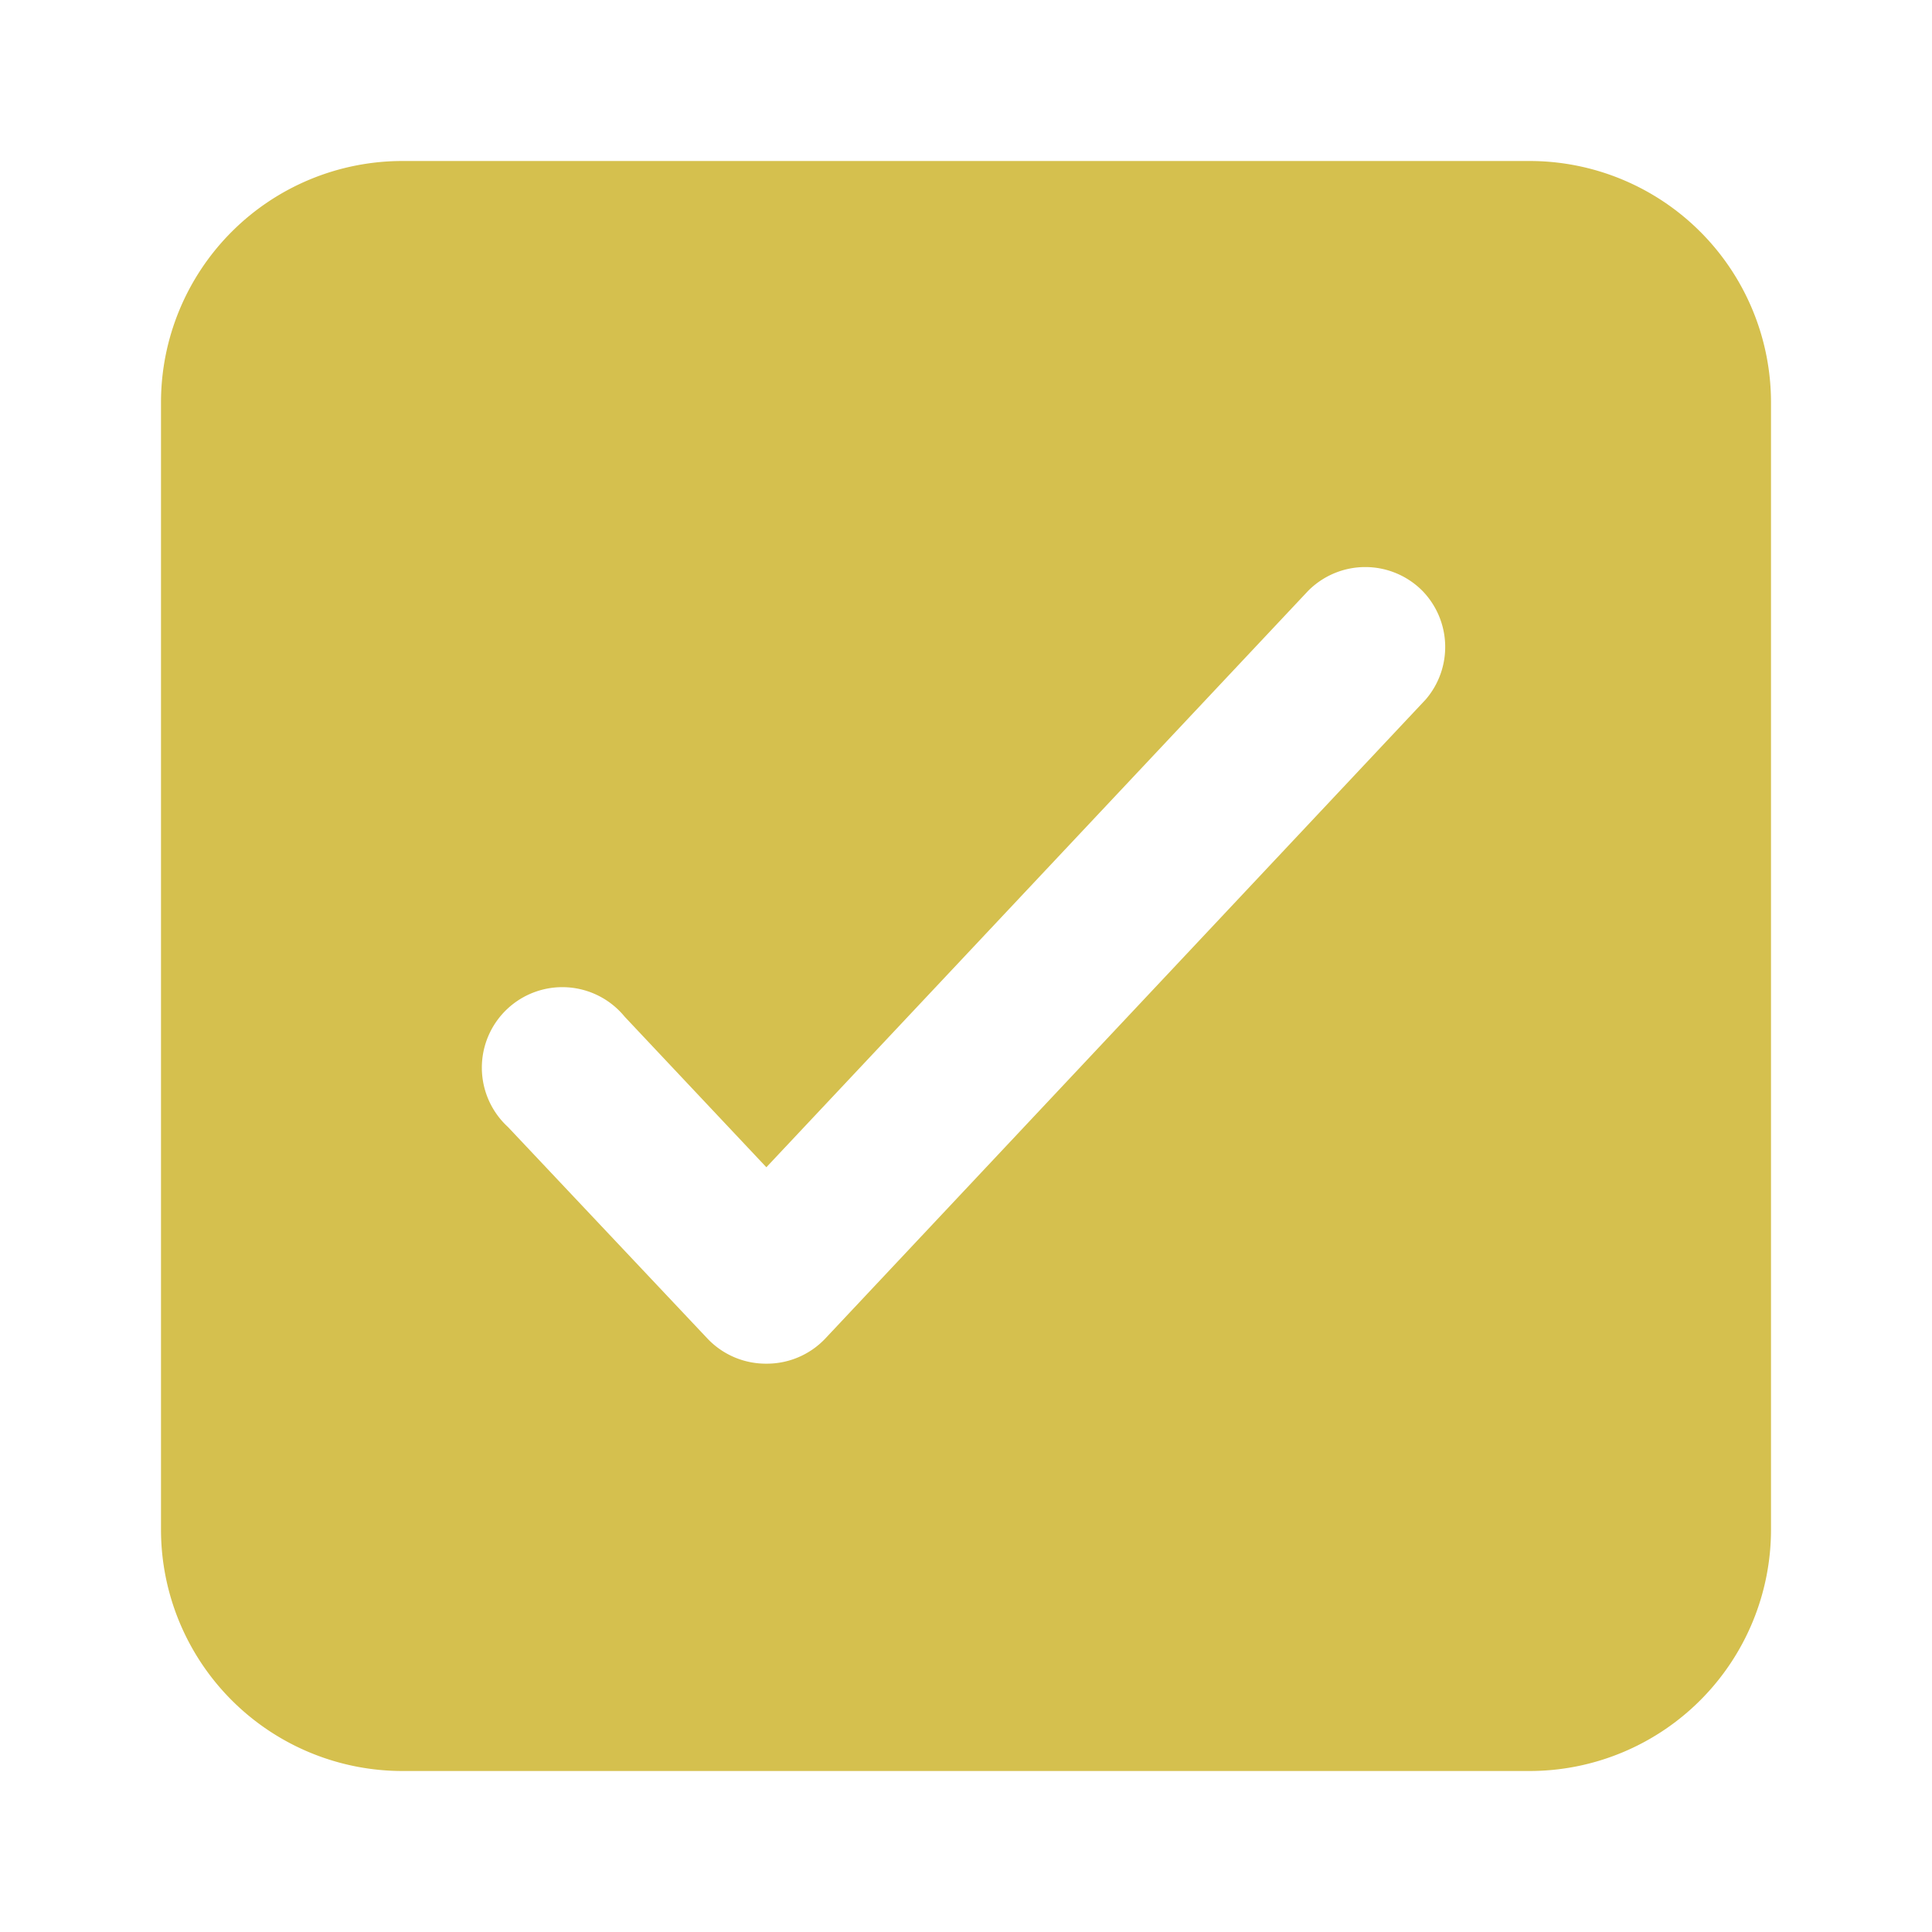 <svg xmlns="http://www.w3.org/2000/svg" version="1.1" xmlns:xlink="http://www.w3.org/1999/xlink" width="512" height="512" x="0" y="0" viewBox="0 0 24 24" style="enable-background:new 0 0 512 512" xml:space="preserve" class=""><g><path fill="#d5c04e" fill-rule="evenodd" d="M5 2h14a3 3 0 0 1 3 3v14a3 3 0 0 1-3 3H5a3 3 0 0 1-3-3V5a3 3 0 0 1 3-3zm5.25 14.63 7.46-7.94a1 1 0 0 0-.04-1.35 1 1 0 0 0-1.42 0L9.52 14.5l-1.76-1.87A1 1 0 1 0 6.31 14l2.48 2.63a1 1 0 0 0 .73.31 1 1 0 0 0 .73-.31z" clip-rule="evenodd" opacity="1" data-original="#000000" class=""></path></g></svg>